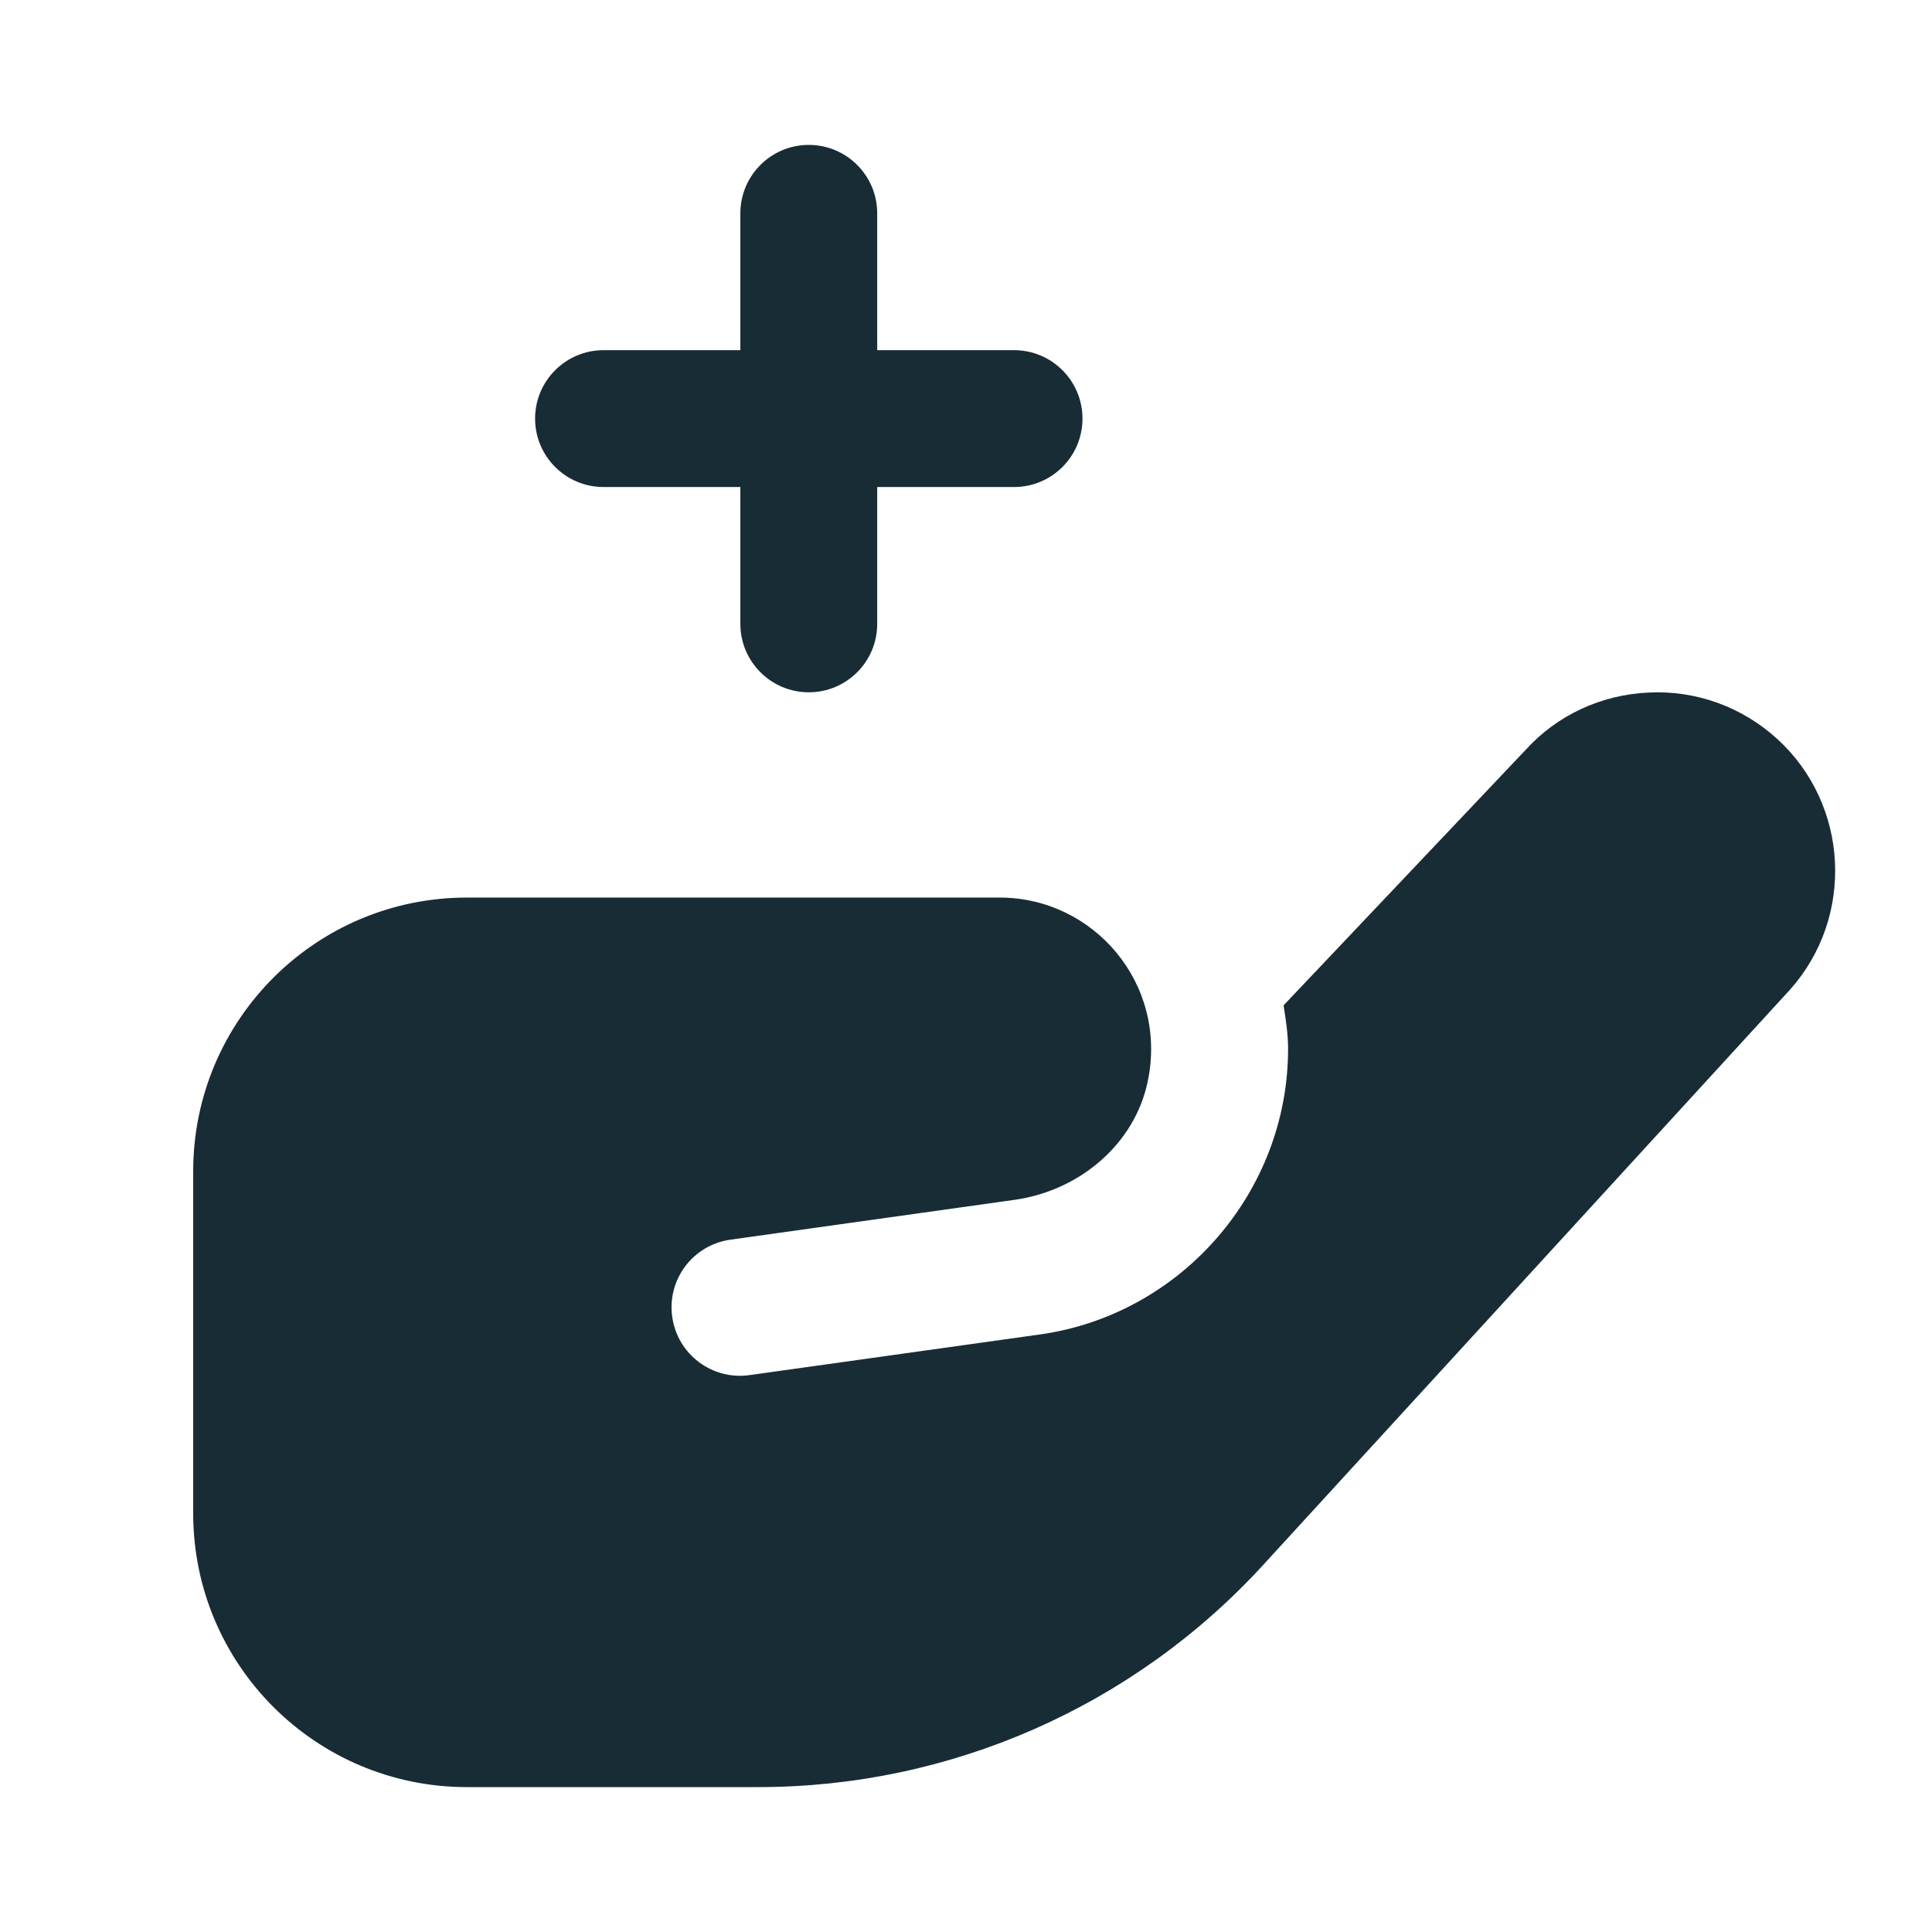 <svg width="24" height="24" viewBox="0 0 24 24" fill="none" xmlns="http://www.w3.org/2000/svg">
<g id="medal-star">
<path id="Vector" d="M6.647 5.2C6.647 4.731 7.028 4.35 7.497 4.35H9.197V2.65C9.197 2.181 9.578 1.8 10.047 1.8C10.517 1.8 10.897 2.181 10.897 2.65V4.35H12.597C13.067 4.35 13.447 4.731 13.447 5.2C13.447 5.669 13.067 6.05 12.597 6.05H10.897V7.75C10.897 8.219 10.517 8.6 10.047 8.6C9.578 8.6 9.197 8.219 9.197 7.75V6.05H7.497C7.028 6.05 6.647 5.669 6.647 5.2ZM22.077 9.179C21.639 8.78 21.069 8.574 20.48 8.603C19.888 8.63 19.342 8.886 18.955 9.312L15.945 12.489C15.973 12.667 16.001 12.846 16.001 13.031C16.001 14.802 14.679 16.326 12.926 16.576L9.312 17.082C8.847 17.148 8.417 16.825 8.351 16.361C8.284 15.896 8.607 15.466 9.072 15.4L12.609 14.904C13.405 14.79 14.095 14.219 14.258 13.432C14.51 12.221 13.587 11.15 12.419 11.15H5.8C3.922 11.15 2.4 12.672 2.4 14.55V18.8C2.4 20.678 3.922 22.2 5.8 22.2H9.423C11.807 22.2 14.081 21.199 15.691 19.441L22.237 12.293C23.043 11.39 22.97 9.993 22.077 9.179Z" fill="#182C35"/>
</g>
</svg>
